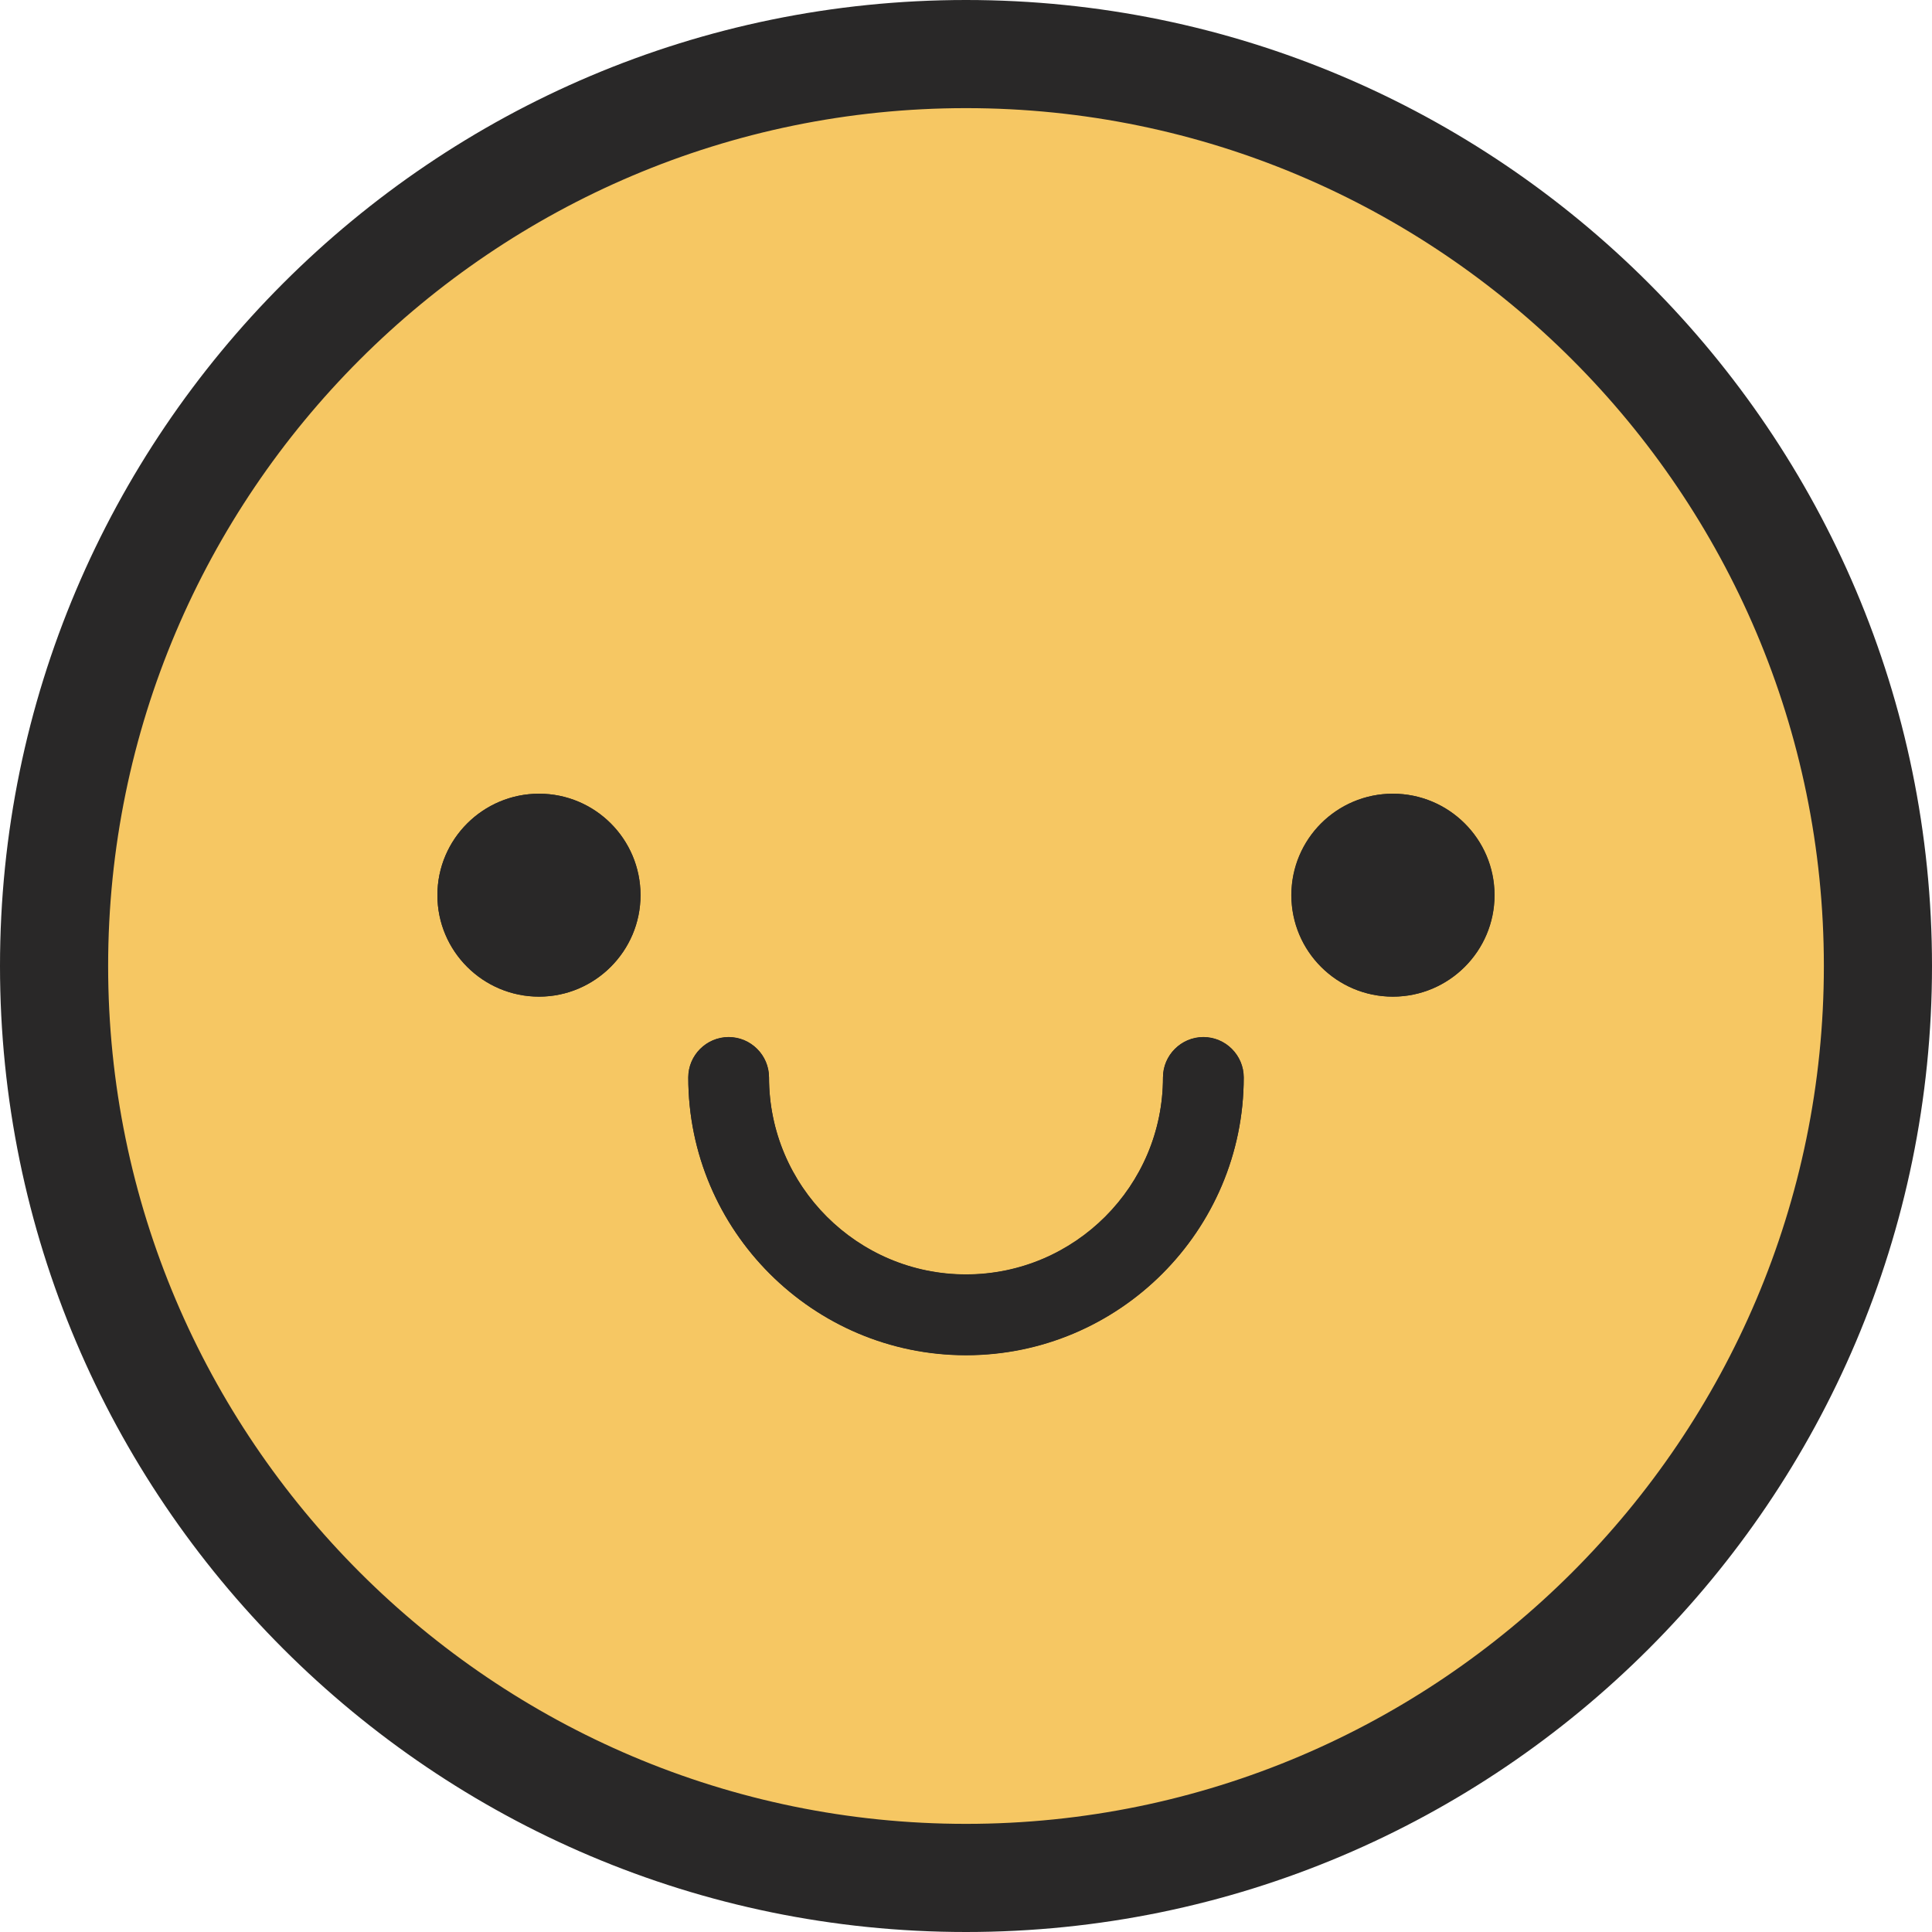 <?xml version="1.0" encoding="UTF-8"?> <svg xmlns="http://www.w3.org/2000/svg" id="Layer_2" viewBox="0 0 107.2 107.2"><defs><style>.cls-1{fill:#f6c763;}.cls-2{fill:#9fbdc9;}.cls-3{fill:#292828;}</style></defs><g id="Layer_1-2"><path class="cls-2" d="M35.54,49.67c0,3.1-2.53,5.63-5.63,5.63s-5.64-2.53-5.64-5.63,2.53-5.63,5.64-5.63,5.63,2.51,5.63,5.63Z"></path><path class="cls-2" d="M69.01,59.79c0,8.5-6.92,15.41-15.41,15.41s-15.41-6.92-15.41-15.41c0-1.24,1.01-2.24,2.24-2.24s2.24,1.01,2.24,2.24c0,6.02,4.9,10.93,10.93,10.93s10.93-4.9,10.93-10.93c0-1.24,1.01-2.24,2.24-2.24s2.24,1.01,2.24,2.24Z"></path><path class="cls-2" d="M82.93,49.67c0,3.1-2.53,5.63-5.64,5.63s-5.63-2.53-5.63-5.63,2.53-5.63,5.63-5.63,5.64,2.51,5.64,5.63Z"></path><path class="cls-1" d="M53.6,104.2c-27.9,0-50.6-22.7-50.6-50.6S25.7,3,53.6,3s50.6,22.7,50.6,50.6-22.7,50.6-50.6,50.6ZM77.28,47.04c-1.45,0-2.63,1.18-2.63,2.63s1.18,2.63,2.63,2.63,2.64-1.18,2.64-2.63-1.19-2.63-2.64-2.63ZM29.91,47.04c-1.46,0-2.64,1.18-2.64,2.63s1.19,2.63,2.64,2.63,2.63-1.18,2.63-2.63-1.18-2.63-2.63-2.63Z"></path><path class="cls-3" d="M53.6,6c26.24,0,47.6,21.36,47.6,47.6s-21.36,47.6-47.6,47.6S6,79.84,6,53.6,27.36,6,53.6,6M77.28,55.3c3.12,0,5.64-2.53,5.64-5.63s-2.53-5.63-5.64-5.63-5.63,2.51-5.63,5.63,2.53,5.63,5.63,5.63M29.91,55.3c3.1,0,5.63-2.53,5.63-5.63s-2.53-5.63-5.63-5.63-5.64,2.51-5.64,5.63,2.53,5.63,5.64,5.63M53.6,70.71c-6.02,0-10.93-4.9-10.93-10.93,0-1.24-1.01-2.24-2.24-2.24s-2.24,1.01-2.24,2.24c0,8.5,6.92,15.41,15.41,15.41s15.41-6.92,15.41-15.41c0-1.24-1.01-2.24-2.24-2.24s-2.24,1.01-2.24,2.24c0,6.02-4.9,10.93-10.93,10.93M53.6,0C24.04,0,0,24.04,0,53.6s24.04,53.6,53.6,53.6,53.6-24.04,53.6-53.6S83.15,0,53.6,0h0Z"></path><path class="cls-3" d="M69.01,59.79c0,8.5-6.92,15.41-15.41,15.41s-15.41-6.92-15.41-15.41c0-1.24,1.01-2.24,2.24-2.24s2.24,1.01,2.24,2.24c0,6.02,4.9,10.93,10.93,10.93s10.93-4.9,10.93-10.93c0-1.24,1.01-2.24,2.24-2.24s2.24,1.01,2.24,2.24Z"></path><path class="cls-3" d="M82.93,49.67c0,3.1-2.53,5.63-5.64,5.63s-5.63-2.53-5.63-5.63,2.53-5.63,5.63-5.63,5.64,2.51,5.64,5.63Z"></path><path class="cls-3" d="M35.54,49.67c0,3.1-2.53,5.63-5.63,5.63s-5.64-2.53-5.64-5.63,2.53-5.63,5.64-5.63,5.63,2.51,5.63,5.63Z"></path></g></svg> 